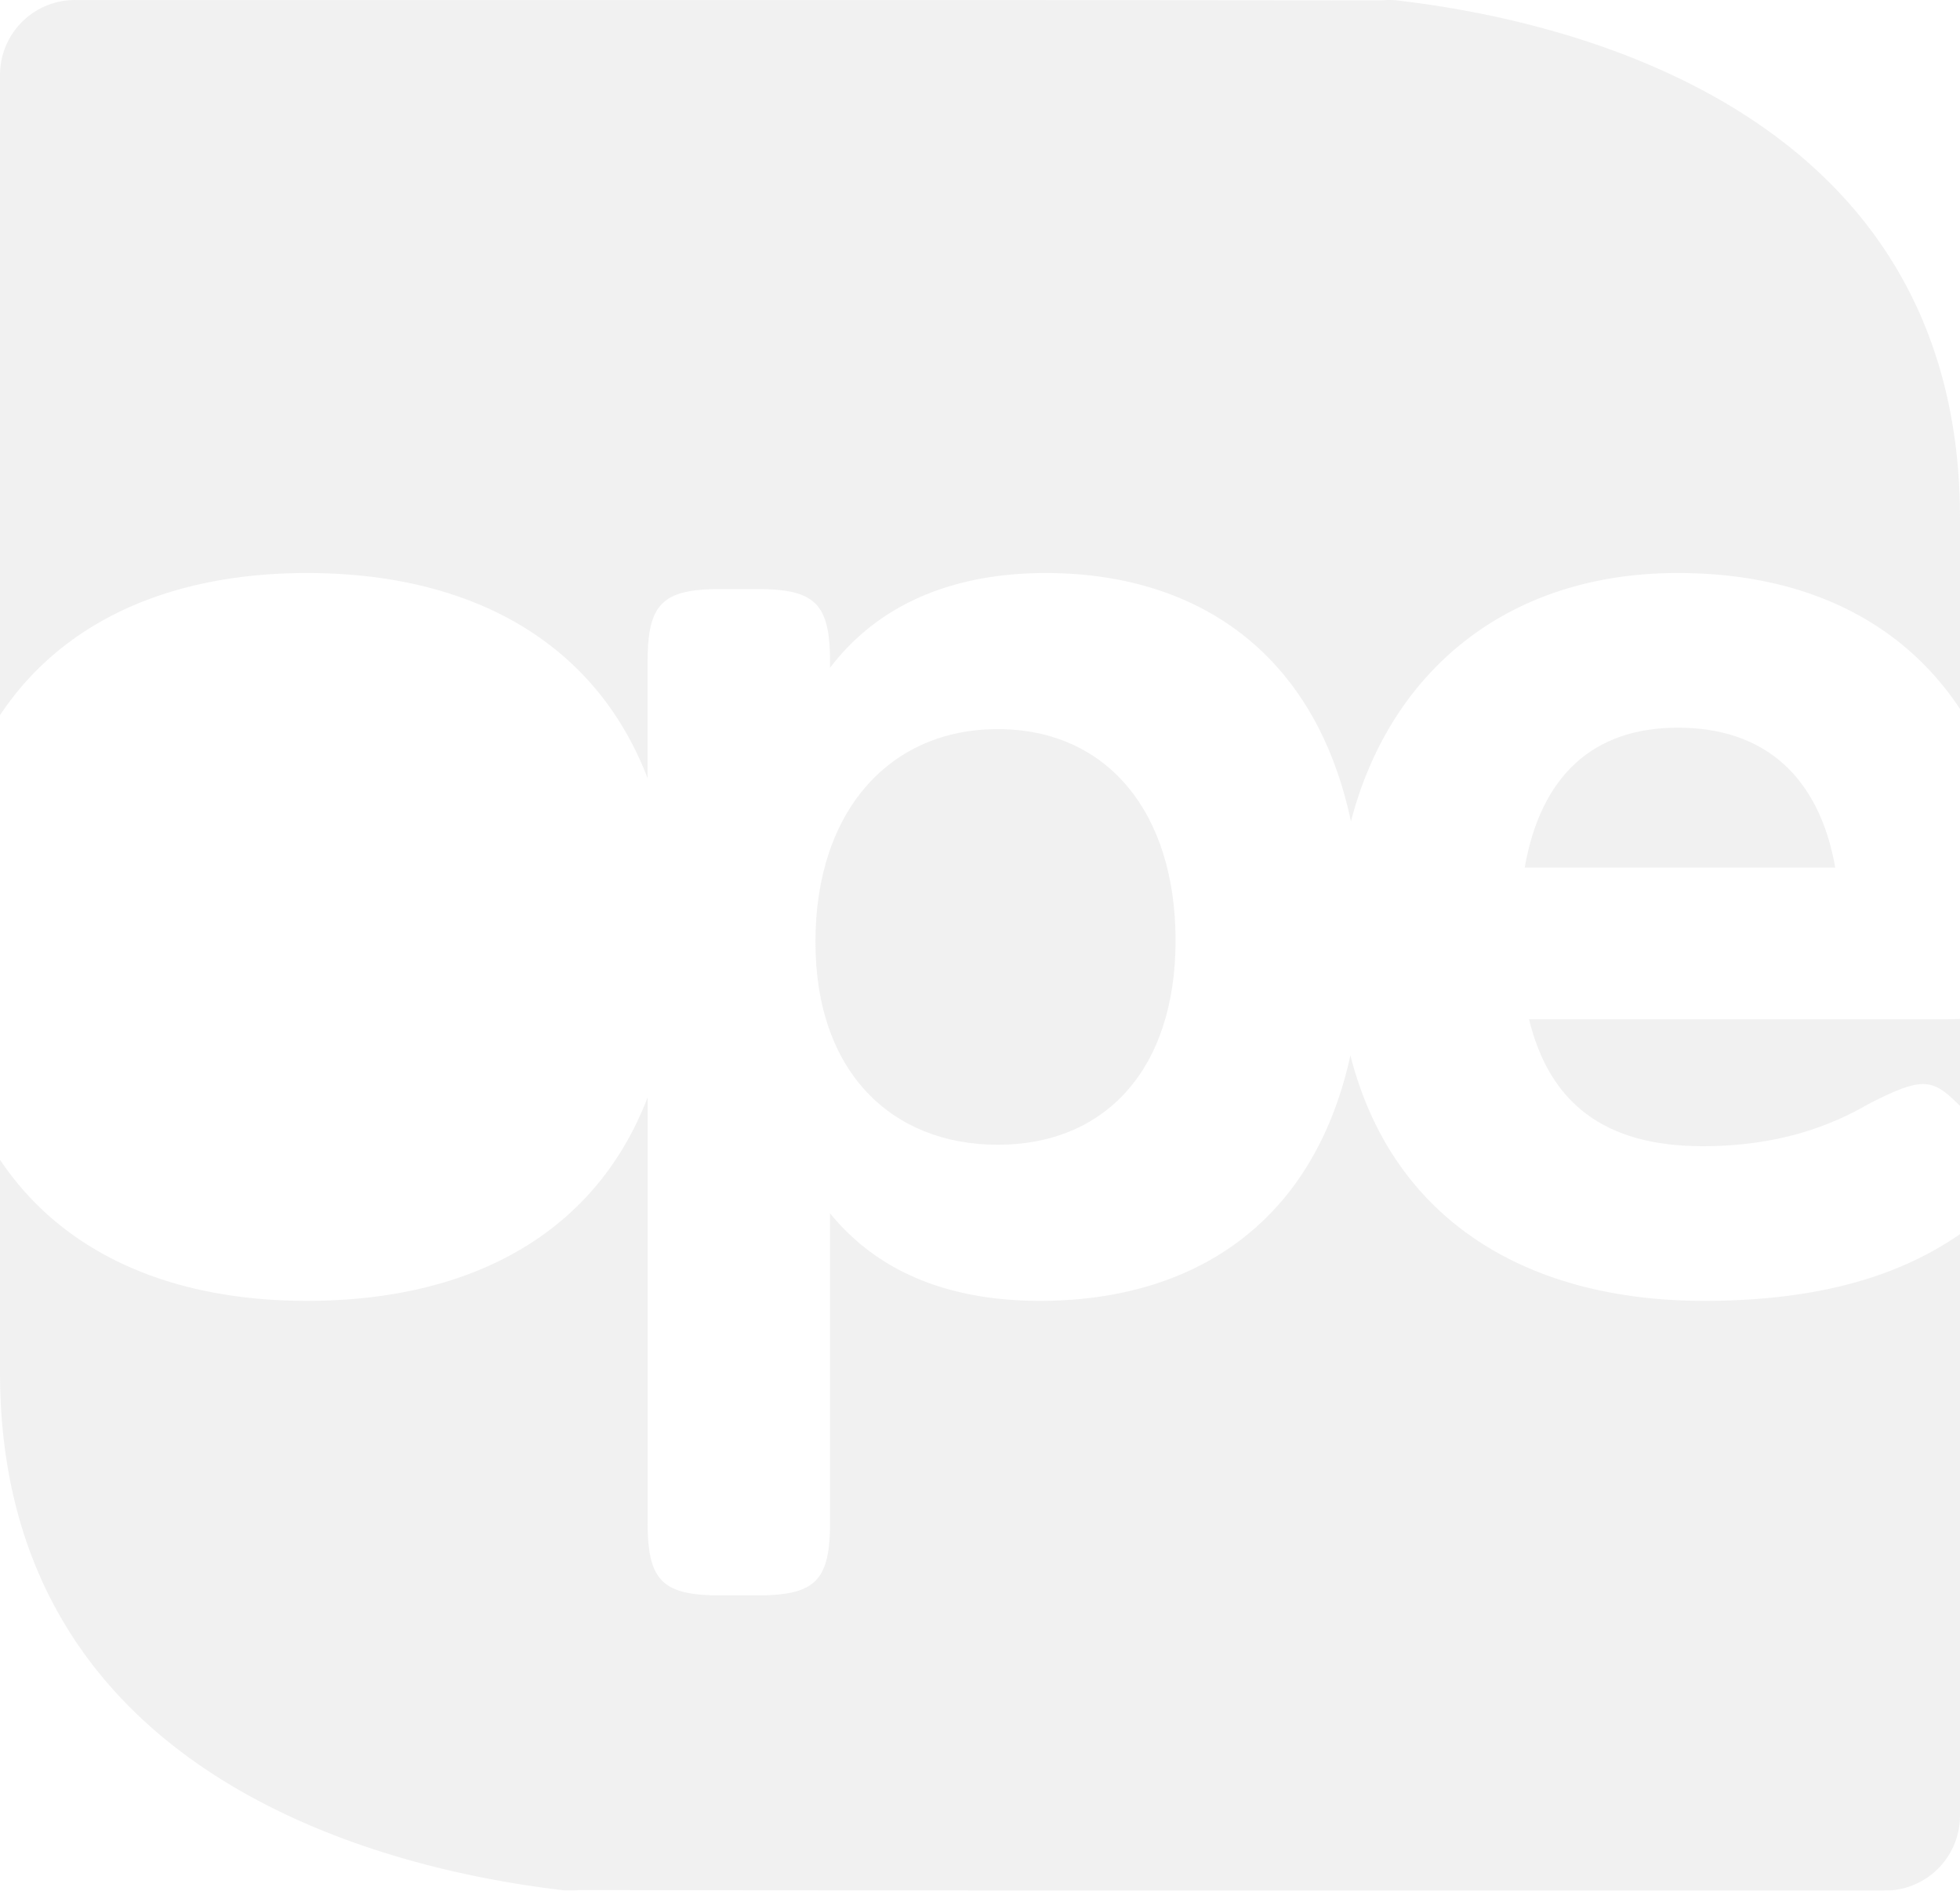 <?xml version="1.0" encoding="utf-8"?>
<svg xmlns="http://www.w3.org/2000/svg" width="600.232" height="578.988" viewBox="0 0 600.232 578.988">
  <g id="Groupe_231" data-name="Groupe 231" transform="translate(-343.208 -99.661)" opacity="0.625">
    <g id="Groupe_231-2" data-name="Groupe 231" transform="translate(343.208 99.661)">
      <path id="Tracé_14408" data-name="Tracé 14408" d="M573.063,382.576c33.064,0,54.481-23.239,54.481-62.541s-20.975-64.748-54.481-64.748c-33.008,0-55.805,25.005-55.805,65.19S540.937,382.576,573.063,382.576Z" transform="translate(-267.538 -32.001)" fill="#e9e9e9"/>
      <path id="Tracé_14409" data-name="Tracé 14409" d="M715.511,254.979c-25.889,0-41.951,14.739-46.865,42.835h95.109C758.842,270.159,742.337,254.979,715.511,254.979Z" transform="translate(-201.72 -32.135)" fill="#e9e9e9"/>
      <path id="Tracé_14410" data-name="Tracé 14410" d="M771.44,99.835a22.9,22.9,0,0,0-5.134-.056l-119.56-.11H366.171a22.946,22.946,0,0,0-22.963,22.963V318.7c18.989-28.648,51.943-43.552,94-43.552,51,0,88.539,21.638,104.326,62.871v-35.6c0-17.886,4.471-22.356,22.355-22.356h11.149c17.886,0,22.357,4.471,22.357,22.356v1.766c15.622-20.534,39.3-29.035,66.072-29.035,45.318,0,82.3,23.46,93.452,76.064C768.735,305.78,804.229,275.145,857,275.145c40.571,0,69.44,15.953,86.441,41.62V258.31C943.44,134,824.763,106.071,771.44,99.835Z" transform="translate(-343.208 -99.661)" fill="#e9e9e9"/>
      <path id="Tracé_14411" data-name="Tracé 14411" d="M669.57,317.261c6.237,25.447,22.8,38.861,53.156,38.861,23.239,0,39.3-6.238,50.892-12.973,15.678-8,19.21-8,26.827-.44l1.1,1.049V317.151c-1.326.056-2.76.11-4.251.11Z" transform="translate(-201.318 -5.105)" fill="#e9e9e9"/>
      <path id="Tracé_14412" data-name="Tracé 14412" d="M756.758,324.922c-11.426,52.164-48.8,75.181-95.053,75.181-25.887,0-48.684-7.617-64.306-26.827v94.667c0,17.884-4.471,22.355-22.357,22.355H563.893c-17.884,0-22.355-4.471-22.355-22.355V337.785C525.806,378.8,488.436,400.1,437.212,400.1c-42.007,0-74.961-14.738-94-43.221v65.19c0,124.253,118.678,152.184,172,158.475a20.4,20.4,0,0,0,5.19,0l119.506.166H920.477a22.945,22.945,0,0,0,22.963-22.963V379.68c-16.726,11.537-40.516,20.424-78.382,20.424C810.356,400.1,769.509,375.043,756.758,324.922Z" transform="translate(-343.208 -1.726)" fill="#e9e9e9"/>
    </g>
  </g>
</svg>
